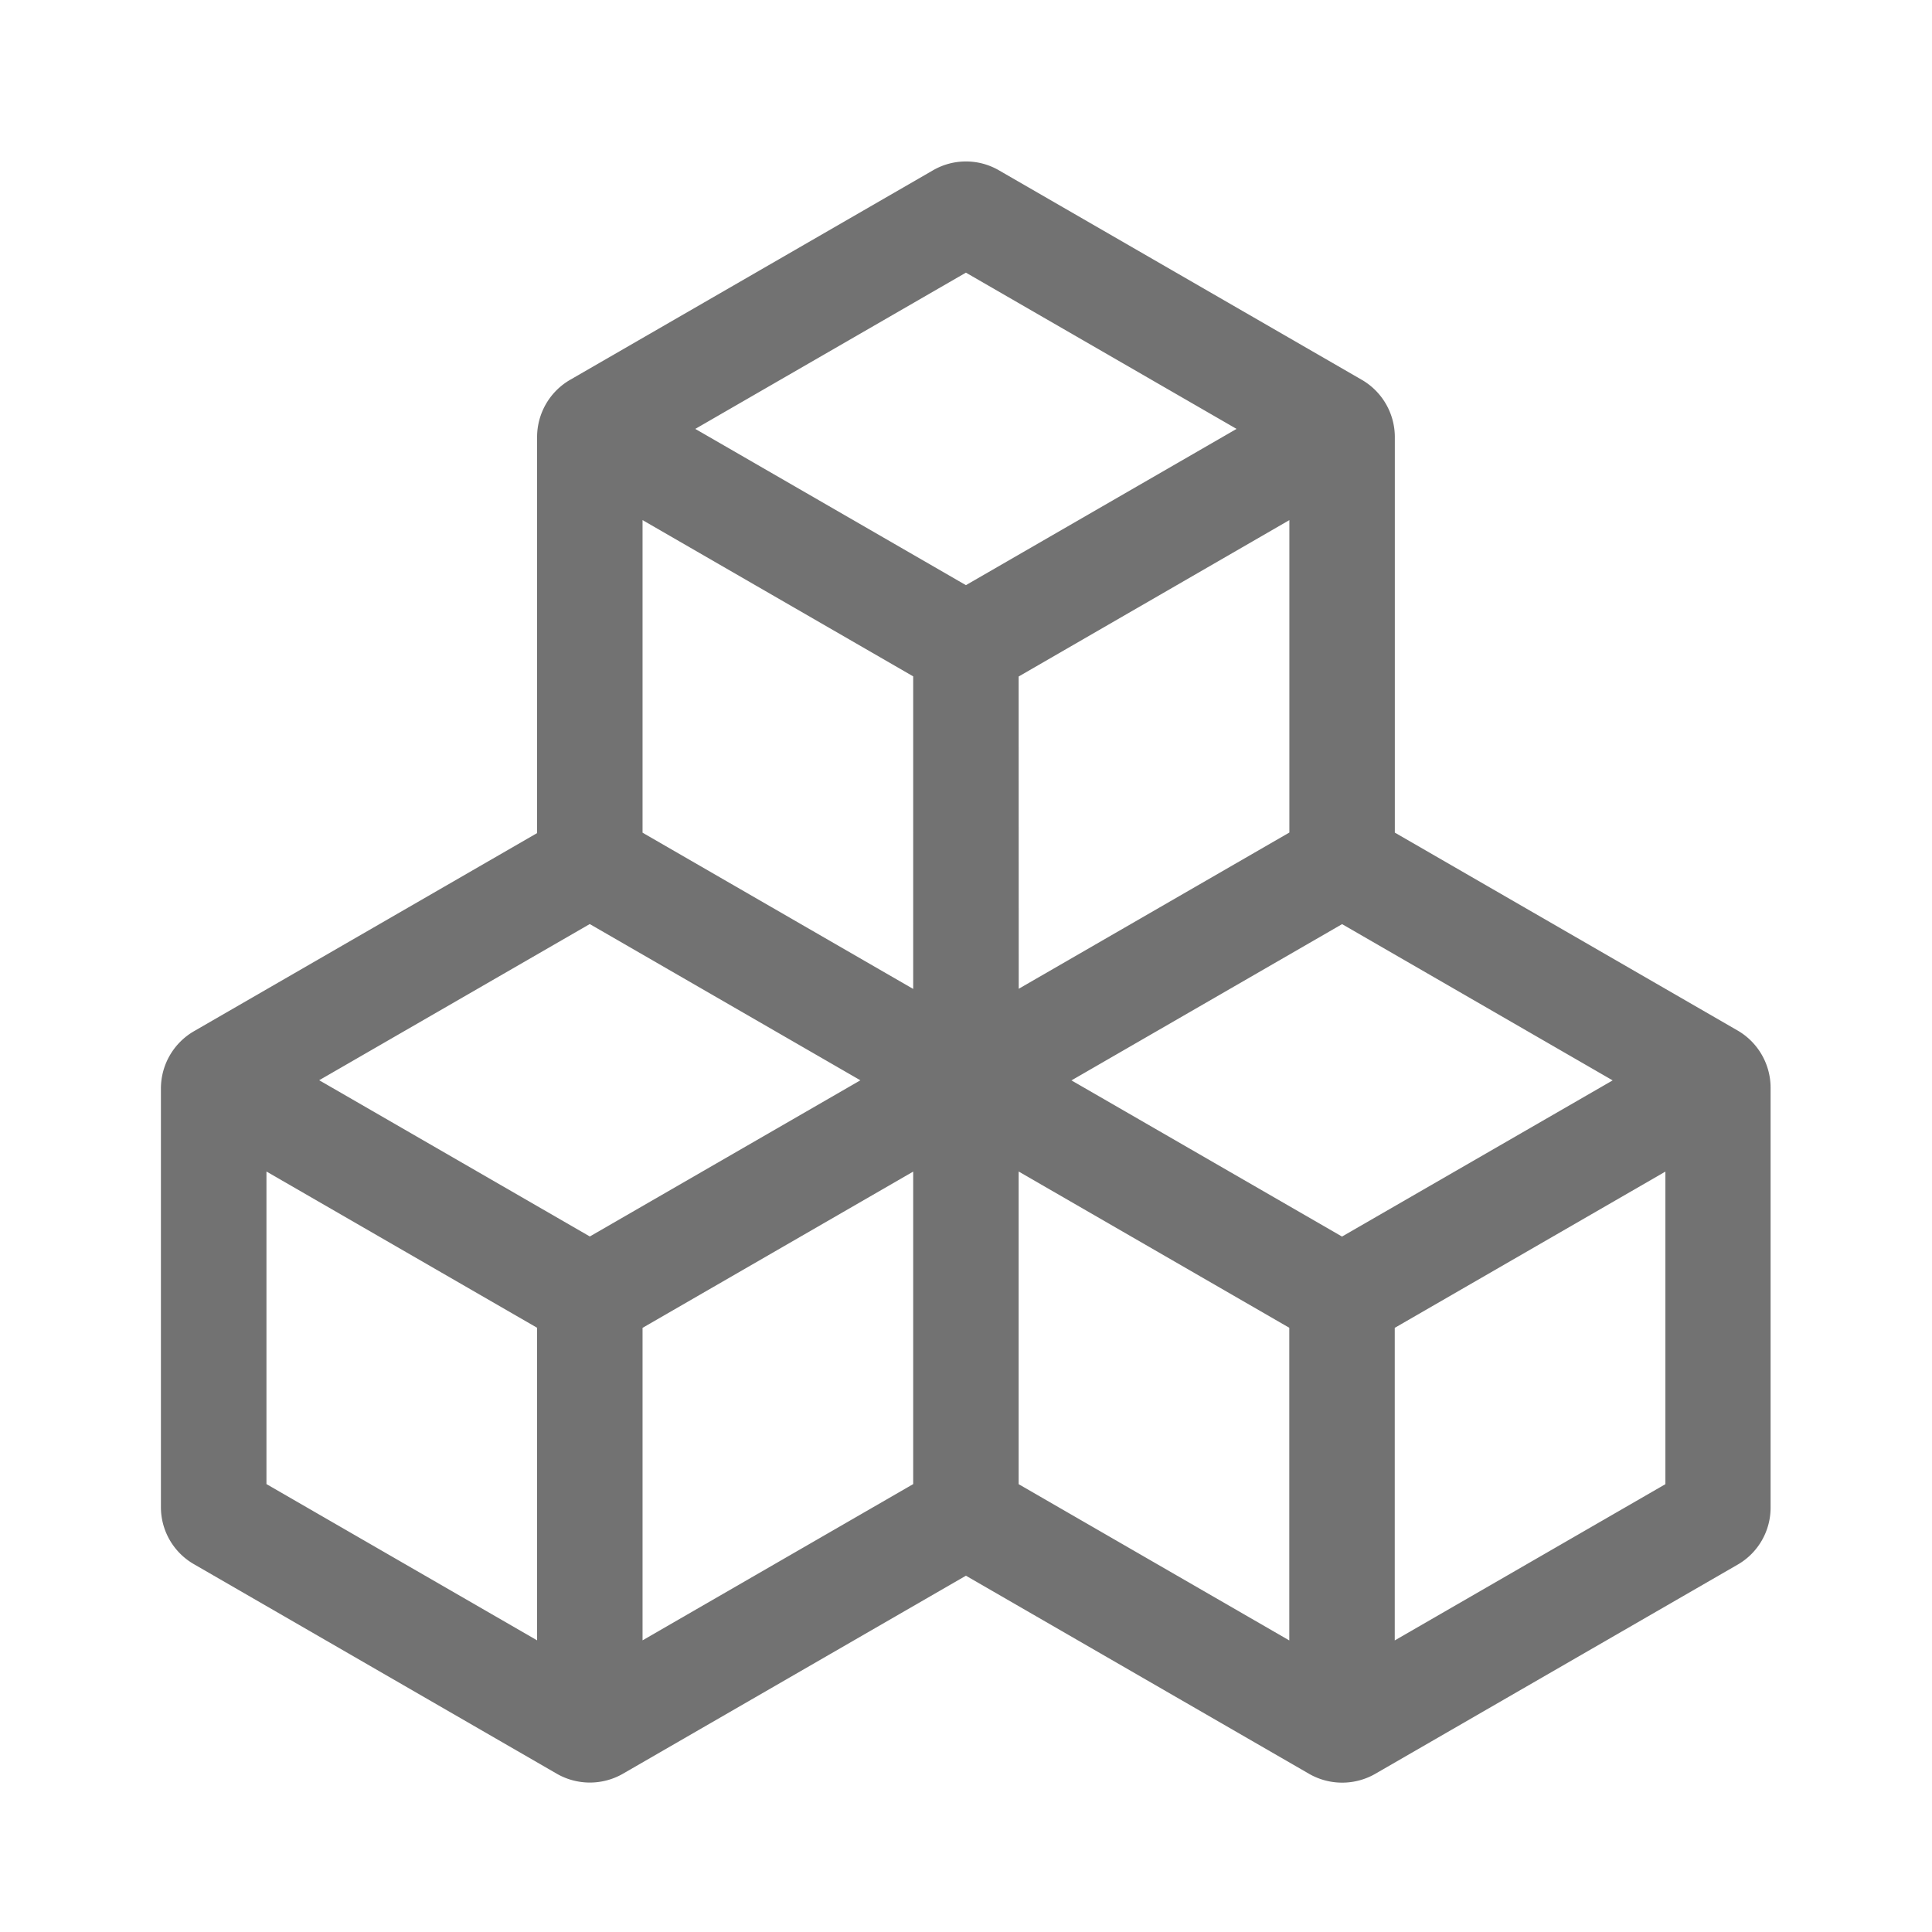 <svg xmlns="http://www.w3.org/2000/svg" viewBox="0 0 24 24">
  <defs>
    <style>
      .cls-1 {
        fill: #727272;
      }

      .cls-2 {
        fill: #fff;
        stroke: #707070;
        opacity: 0;
      }

      .cls-3 {
        stroke: none;
      }

      .cls-4 {
        fill: none;
      }
    </style>
  </defs>
  <g id="bur-2" transform="translate(-2703 -3469)">
    <g id="Group_37710" data-name="Group 37710" transform="translate(2482.147 3396.861)">
      <g id="Group_37708" data-name="Group 37708" transform="translate(222.853 74.139)">
        <path id="Path_46790" data-name="Path 46790" class="cls-1" d="M242.446,84.945l-4.266-2.463V77.559h0a.823.823,0,0,0-.407-.7l-4.514-2.606a.817.817,0,0,0-.813,0l-4.512,2.605a.822.822,0,0,0-.409.706v4.924l-4.264,2.462a.823.823,0,0,0-.409.706v5.212a.817.817,0,0,0,.407.7l4.516,2.608a.825.825,0,0,0,.811,0l4.266-2.463,4.268,2.464a.826.826,0,0,0,.812,0l4.516-2.607a.817.817,0,0,0,.4-.7V85.65A.823.823,0,0,0,242.446,84.945Zm-14.921,7.571-3.362-1.941V86.692l3.362,1.941Zm.655-5.017-3.362-1.941,3.361-1.94,3.362,1.941Zm4.017,3.076-3.362,1.941V88.634l3.362-1.941Zm0-6.151-3.362-1.941V78.6l3.362,1.941Zm-2.707-6.957,3.362-1.941,3.362,1.941-3.362,1.941Zm4.017,3.076L236.87,78.6v3.881l-3.362,1.941Zm3.362,11.974-3.362-1.941V86.692l3.362,1.941Zm.655-5.017-3.361-1.94,3.362-1.941,3.361,1.941Zm4.017,3.076-3.362,1.941V88.634l3.362-1.941Z" transform="translate(-222.853 -74.139)"/>
      </g>
    </g>
    <g id="Rectangle_69" data-name="Rectangle 69" class="cls-2" transform="translate(2703 3469)">
      <rect class="cls-3" width="24" height="24"/>
      <rect class="cls-4" x="0.5" y="0.5" width="23" height="23"/>
    </g>
  </g>
</svg>
